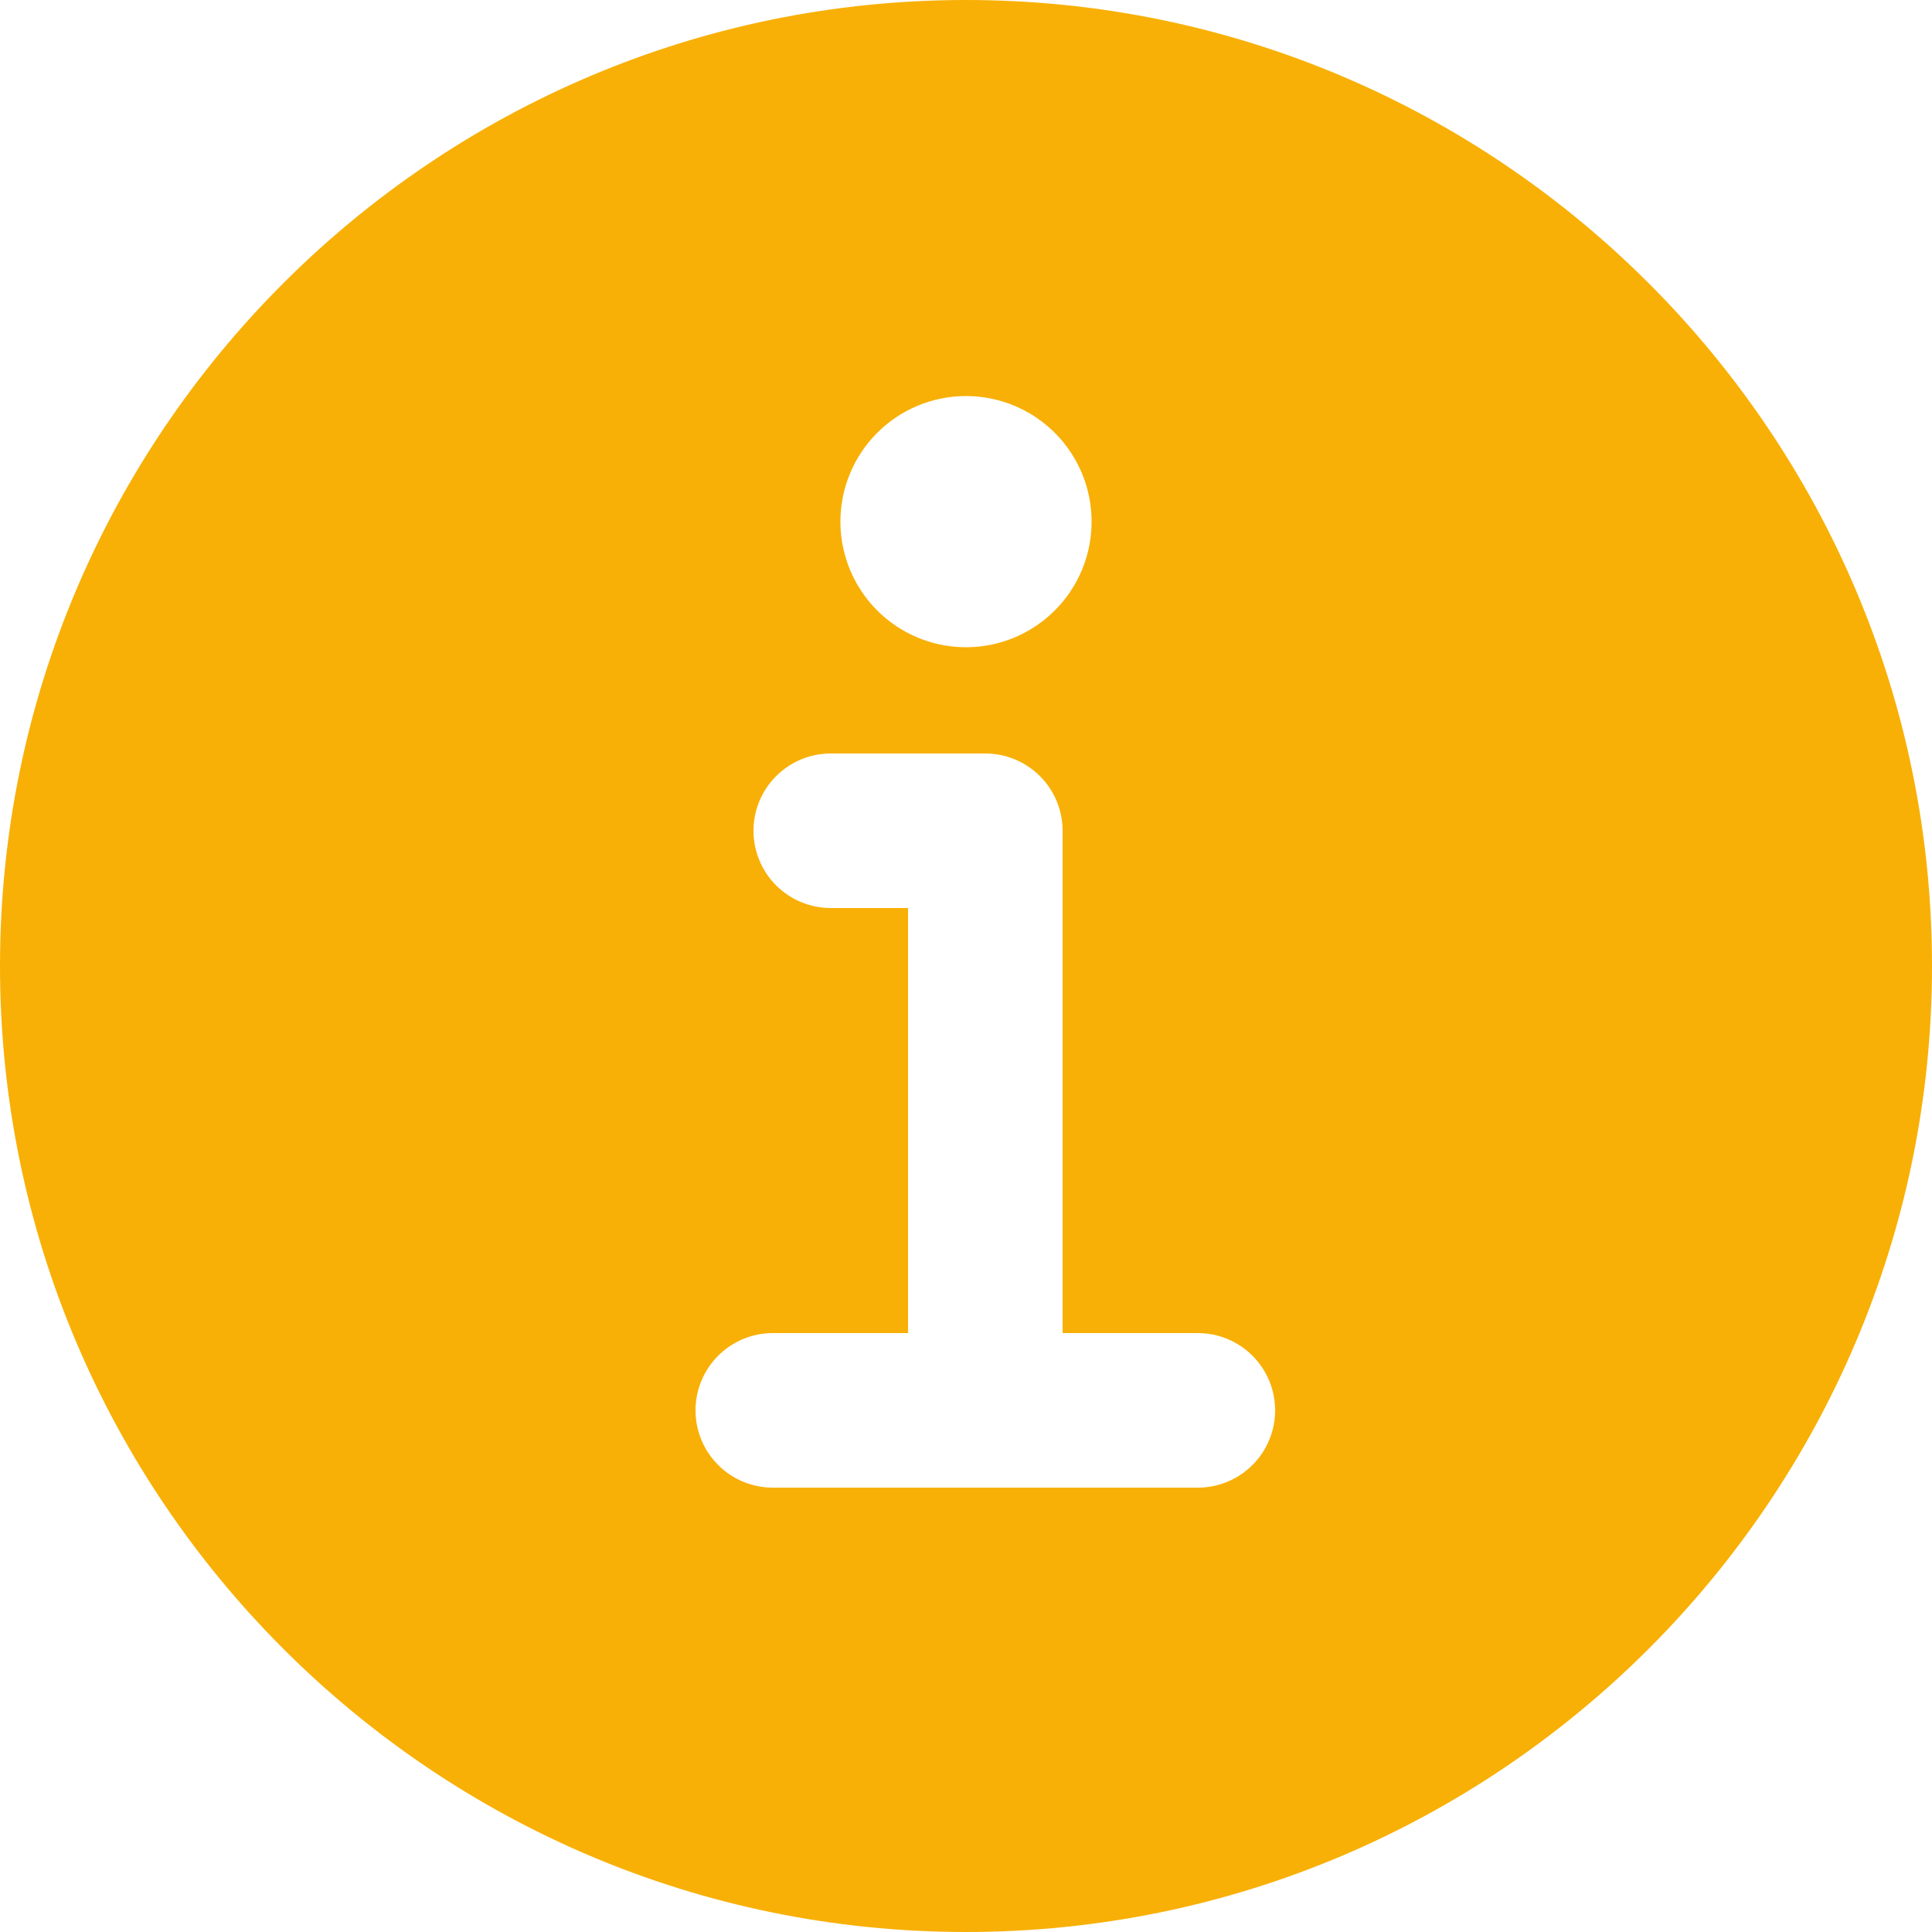 <?xml version="1.0" encoding="UTF-8" standalone="no"?>
<!DOCTYPE svg PUBLIC "-//W3C//DTD SVG 1.1//EN" "http://www.w3.org/Graphics/SVG/1.1/DTD/svg11.dtd">
<svg width="100%" height="100%" viewBox="0 0 50 50" version="1.1" xmlns="http://www.w3.org/2000/svg" xmlns:xlink="http://www.w3.org/1999/xlink" xml:space="preserve" xmlns:serif="http://www.serif.com/" style="fill-rule:evenodd;clip-rule:evenodd;stroke-linejoin:round;stroke-miterlimit:2;">
    <path d="M25,0C11.215,0 0,11.215 0,25C0,38.785 11.215,50 25,50C38.785,50 50,38.785 50,25C50,11.215 38.785,0 25,0ZM25,10.25C25.643,10.25 26.271,10.441 26.806,10.798C27.34,11.155 27.757,11.662 28.003,12.256C28.249,12.85 28.313,13.504 28.188,14.134C28.062,14.765 27.753,15.344 27.298,15.798C26.844,16.253 26.265,16.562 25.634,16.688C25.004,16.813 24.35,16.749 23.756,16.503C23.162,16.257 22.655,15.84 22.298,15.306C21.941,14.771 21.75,14.143 21.75,13.5C21.75,12.638 22.092,11.811 22.702,11.202C23.311,10.592 24.138,10.25 25,10.25ZM31,38.5L20,38.5C19.47,38.5 18.961,38.289 18.586,37.914C18.211,37.539 18,37.03 18,36.5C18,35.97 18.211,35.461 18.586,35.086C18.961,34.711 19.47,34.5 20,34.5L23.5,34.5L23.5,23.5L21.5,23.5C20.97,23.5 20.461,23.289 20.086,22.914C19.711,22.539 19.5,22.03 19.5,21.5C19.5,20.97 19.711,20.461 20.086,20.086C20.461,19.711 20.97,19.5 21.5,19.5L25.5,19.5C26.03,19.5 26.539,19.711 26.914,20.086C27.289,20.461 27.5,20.97 27.5,21.5L27.5,34.5L31,34.5C31.53,34.5 32.039,34.711 32.414,35.086C32.789,35.461 33,35.97 33,36.5C33,37.03 32.789,37.539 32.414,37.914C32.039,38.289 31.53,38.5 31,38.5Z" style="fill:rgb(248,176,6);fill-rule:nonzero;"/>
</svg>
